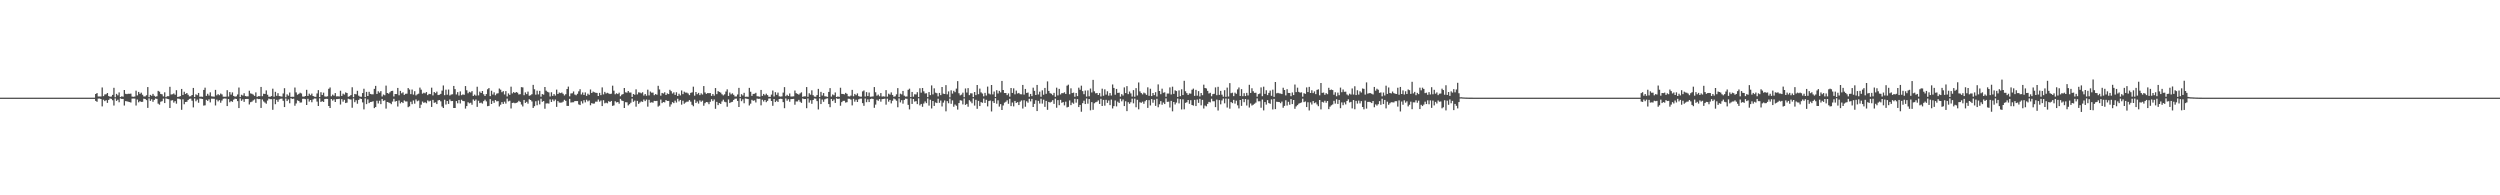 <?xml version="1.0" encoding="UTF-8"?>
<svg xmlns="http://www.w3.org/2000/svg" width="1920" height="150">
  <path d="M0 75.000h1v1.000H0zM1 75.000h1v1.000H1zM2 75.000h1v1.000H2zM3 75.000h1v1.000H3zM4 75.000h1v1.000H4zM5 75.000h1v1.000H5zM6 75.000h1v1.000H6zM7 75.000h1v1.000H7zM8 75.000h1v1.000H8zM9 75.000h1v1.000H9zM10 75.000h1v1.000H10zM11 75.000h1v1.000H11zM12 75.000h1v1.000H12zM13 75.000h1v1.000H13zM14 75.000h1v1.000H14zM15 75.000h1v1.000H15zM16 75.000h1v1.000H16zM17 75.000h1v1.000H17zM18 75.000h1v1.000H18zM19 75.000h1v1.000H19zM20 75.000h1v1.000H20zM21 75.000h1v1.000H21zM22 75.000h1v1.000H22zM23 75.000h1v1.000H23zM24 75.000h1v1.000H24zM25 75.000h1v1.000H25zM26 75.000h1v1.000H26zM27 75.000h1v1.000H27zM28 75.000h1v1.000H28zM29 75.000h1v1.000H29zM30 75.000h1v1.000H30zM31 75.000h1v1.000H31zM32 75.000h1v1.000H32zM33 75.000h1v1.000H33zM34 75.000h1v1.000H34zM35 75.000h1v1.000H35zM36 75.000h1v1.000H36zM37 75.000h1v1.000H37zM38 75.000h1v1.000H38zM39 75.000h1v1.000H39zM40 75.000h1v1.000H40zM41 75.000h1v1.000H41zM42 75.000h1v1.000H42zM43 75.000h1v1.000H43zM44 75.000h1v1.000H44zM45 75.000h1v1.000H45zM46 75.000h1v1.000H46zM47 75.000h1v1.000H47zM48 75.000h1v1.000H48zM49 75.000h1v1.000H49zM50 75.000h1v1.000H50zM51 75.000h1v1.000H51zM52 75.000h1v1.000H52zM53 75.000h1v1.000H53zM54 75.000h1v1.000H54zM55 75.000h1v1.000H55zM56 75.000h1v1.000H56zM57 75.000h1v1.000H57zM58 75.000h1v1.000H58zM59 75.000h1v1.000H59zM60 75.000h1v1.000H60zM61 75.000h1v1.000H61zM62 75.000h1v1.000H62zM63 75.000h1v1.000H63zM64 75.000h1v1.000H64zM65 75.000h1v1.000H65zM66 75.000h1v1.000H66zM67 75.000h1v1.000H67zM68 75.000h1v1.000H68zM69 75.000h1v1.000H69zM70 75.000h1v1.000H70zM71 75.000h1v1.000H71zM72 75.000h1v1.000H72zM73 72.176h1v5.288H73zM74 71.476h1v6.720H74zM75 74.086h1v1.642H75zM76 74.074h1v1.620H76zM77 74.085h1v1.922H77zM78 67.196h1v14.540H78zM79 73.833h1v2.762H79zM80 72.533h1v5.137H80zM81 72.382h1v4.561H81zM82 71.436h1v7.585H82zM83 73.782h1v2.978H83zM84 74.286h1v1.321H84zM85 74.139h1v1.798H85zM86 72.875h1v4.118H86zM87 67.412h1v13.641H87zM88 74.634h1v1.000H88zM89 72.083h1v5.428H89zM90 73.228h1v3.384H90zM91 70.984h1v7.582H91zM92 74.570h1v1.000H92zM93 73.999h1v1.965H93zM94 74.233h1v1.753H94zM95 69.138h1v11.911H95zM96 72.058h1v5.593H96zM97 72.272h1v5.552H97zM98 72.012h1v6.107H98zM99 72.051h1v6.346H99zM100 71.875h1v6.863H100zM101 74.190h1v1.518H101zM102 74.324h1v1.332H102zM103 74.148h1v1.557H103zM104 69.648h1v11.422H104zM105 73.277h1v3.152H105zM106 70.604h1v7.989H106zM107 72.035h1v5.703H107zM108 71.175h1v7.116H108zM109 72.752h1v5.454H109zM110 74.100h1v1.678H110zM111 74.050h1v1.964H111zM112 73.139h1v3.765H112zM113 66.847h1v16.017H113zM114 74.577h1v1.000H114zM115 72.864h1v4.587H115zM116 73.561h1v2.665H116zM117 72.111h1v6.081H117zM118 73.509h1v3.169H118zM119 74.307h1v1.390H119zM120 73.921h1v2.030H120zM121 69.807h1v9.788H121zM122 70.422h1v9.963H122zM123 72.129h1v5.981H123zM124 72.455h1v5.283H124zM125 74.048h1v1.677H125zM126 70.925h1v8.233H126zM127 74.594h1v1.000H127zM128 73.893h1v2.022H128zM129 73.904h1v2.258H129zM130 66.678h1v16.255H130zM131 72.531h1v4.657H131zM132 72.414h1v4.547H132zM133 71.774h1v7.038H133zM134 72.752h1v4.901H134zM135 69.298h1v10.294H135zM136 74.451h1v1.254H136zM137 74.243h1v1.573H137zM138 73.832h1v2.471H138zM139 68.284h1v16.030H139zM140 72.899h1v3.392H140zM141 70.470h1v9.596H141zM142 72.125h1v6.229H142zM143 71.430h1v6.761H143zM144 72.753h1v4.101H144zM145 74.019h1v1.907H145zM146 73.907h1v1.812H146zM147 72.954h1v4.390H147zM148 67.526h1v14.965H148zM149 74.477h1v1.135H149zM150 72.436h1v5.346H150zM151 73.122h1v3.395H151zM152 71.372h1v7.533H152zM153 74.292h1v1.395H153zM154 74.206h1v1.599H154zM155 74.325h1v1.687H155zM156 69.072h1v12.026H156zM157 67.318h1v13.596H157zM158 73.641h1v2.992H158zM159 72.059h1v5.415H159zM160 73.361h1v2.919H160zM161 70.907h1v7.758H161zM162 73.991h1v1.801H162zM163 74.154h1v1.690H163zM164 74.248h1v1.613H164zM165 69.019h1v11.995H165zM166 73.223h1v3.299H166zM167 72.278h1v5.608H167zM168 73.090h1v3.813H168zM169 71.824h1v7.062H169zM170 72.504h1v4.703H170zM171 74.228h1v1.594H171zM172 74.296h1v1.303H172zM173 74.266h1v1.465H173zM174 69.273h1v12.186H174zM175 74.113h1v1.966H175zM176 70.711h1v7.805H176zM177 72.663h1v4.956H177zM178 70.956h1v7.294H178zM179 73.679h1v2.865H179zM180 74.265h1v1.512H180zM181 73.997h1v2.009H181zM182 72.532h1v5.136H182zM183 67.245h1v15.766H183zM184 74.557h1v1.000H184zM185 72.748h1v4.673H185zM186 73.351h1v2.918H186zM187 71.642h1v6.615H187zM188 73.803h1v2.225H188zM189 74.039h1v1.943H189zM190 73.959h1v2.005H190zM191 69.690h1v10.563H191zM192 71.735h1v6.775H192zM193 72.020h1v6.048H193zM194 72.635h1v4.491H194zM195 73.650h1v2.709H195zM196 70.957h1v7.984H196zM197 74.386h1v1.393H197zM198 73.813h1v2.332H198zM199 73.869h1v2.207H199zM200 66.770h1v16.104H200zM201 73.862h1v2.524H201zM202 71.976h1v5.934H202zM203 72.157h1v6.621H203zM204 69.411h1v10.274H204zM205 72.752h1v4.434H205zM206 74.267h1v1.468H206zM207 74.278h1v1.884H207zM208 73.762h1v2.399H208zM209 68.101h1v16.218H209zM210 74.282h1v1.655H210zM211 70.491h1v9.558H211zM212 73.561h1v3.093H212zM213 71.582h1v6.616H213zM214 73.777h1v2.557H214zM215 73.987h1v1.906H215zM216 74.205h1v1.536H216zM217 71.758h1v5.659H217zM218 67.743h1v14.479H218zM219 74.650h1v1.000H219zM220 72.441h1v5.188H220zM221 73.453h1v2.959H221zM222 71.052h1v8.248H222zM223 74.370h1v1.085H223zM224 74.300h1v1.697H224zM225 74.344h1v1.421H225zM226 67.233h1v13.964H226zM227 70.946h1v8.533H227zM228 72.737h1v4.309H228zM229 72.092h1v5.463H229zM230 71.219h1v7.582H230zM231 71.803h1v6.875H231zM232 74.153h1v1.702H232zM233 74.255h1v1.596H233zM234 73.736h1v2.439H234zM235 68.962h1v11.684H235zM236 73.668h1v2.206H236zM237 71.942h1v6.069H237zM238 73.106h1v3.692H238zM239 71.871h1v6.652H239zM240 73.723h1v2.628H240zM241 74.266h1v1.380H241zM242 74.399h1v1.276H242zM243 71.773h1v6.253H243zM244 69.242h1v12.152H244zM245 74.528h1v1.000H245zM246 70.792h1v7.504H246zM247 72.920h1v4.810H247zM248 71.151h1v7.184H248zM249 74.051h1v2.014H249zM250 74.228h1v1.665H250zM251 73.928h1v2.058H251zM252 68.196h1v13.225H252zM253 67.165h1v15.798H253zM254 73.940h1v2.073H254zM255 72.650h1v4.588H255zM256 73.490h1v2.847H256zM257 71.462h1v6.870H257zM258 74.057h1v2.072H258zM259 73.943h1v2.124H259zM260 74.061h1v1.804H260zM261 69.685h1v10.605H261zM262 73.677h1v2.462H262zM263 71.945h1v6.138H263zM264 72.631h1v4.022H264zM265 70.939h1v8.201H265zM266 71.420h1v7.388H266zM267 74.285h1v1.537H267zM268 73.889h1v2.363H268zM269 72.995h1v3.454H269zM270 67.029h1v15.713H270zM271 74.585h1v1.000H271zM272 72.160h1v6.330H272zM273 72.456h1v4.539H273zM274 69.715h1v9.949H274zM275 73.451h1v3.316H275zM276 74.229h1v1.398H276zM277 74.279h1v1.771H277zM278 71.474h1v7.169H278zM279 68.127h1v15.889H279zM280 74.547h1v1.022H280zM281 70.557h1v9.437H281zM282 73.749h1v2.576H282zM283 70.514h1v8.685H283zM284 72.149h1v6.197H284zM285 72.446h1v5.779H285zM286 72.452h1v5.312H286zM287 68.245h1v14.807H287zM288 65.966h1v16.243H288zM289 72.130h1v5.211H289zM290 70.084h1v9.372H290zM291 71.189h1v6.172H291zM292 70.005h1v9.976H292zM293 74.090h1v1.896H293zM294 72.622h1v4.828H294zM295 73.141h1v3.859H295zM296 65.753h1v17.667H296zM297 71.430h1v6.906H297zM298 71.929h1v6.766H298zM299 70.839h1v8.312H299zM300 69.880h1v10.130H300zM301 69.720h1v8.307H301zM302 74.093h1v1.802H302zM303 72.200h1v5.822H303zM304 72.228h1v5.318H304zM305 67.522h1v14.309H305zM306 73.182h1v3.987H306zM307 69.788h1v9.608H307zM308 71.689h1v6.659H308zM309 70.911h1v8.227H309zM310 72.874h1v4.268H310zM311 72.026h1v5.892H311zM312 71.926h1v6.017H312zM313 67.622h1v14.713H313zM314 68.754h1v12.902H314zM315 72.281h1v5.837H315zM316 68.736h1v11.314H316zM317 72.666h1v4.485H317zM318 70.045h1v9.579H318zM319 73.284h1v3.092H319zM320 72.466h1v5.323H320zM321 71.931h1v5.301H321zM322 67.273h1v15.707H322zM323 68.860h1v11.525H323zM324 71.929h1v6.064H324zM325 71.207h1v7.758H325zM326 71.666h1v6.893H326zM327 70.724h1v8.572H327zM328 73.061h1v4.023H328zM329 72.111h1v5.813H329zM330 72.310h1v5.047H330zM331 67.347h1v14.792H331zM332 73.276h1v3.399H332zM333 70.635h1v8.327H333zM334 71.539h1v7.049H334zM335 70.333h1v9.574H335zM336 73.022h1v4.103H336zM337 72.772h1v4.051H337zM338 72.091h1v5.739H338zM339 69.575h1v12.244H339zM340 65.632h1v17.311H340zM341 73.110h1v3.479H341zM342 68.856h1v11.406H342zM343 72.704h1v4.845H343zM344 68.745h1v11.072H344zM345 73.328h1v3.127H345zM346 72.610h1v5.056H346zM347 72.421h1v5.170H347zM348 65.983h1v16.956H348zM349 68.444h1v14.505H349zM350 72.527h1v5.106H350zM351 70.743h1v8.594H351zM352 73.351h1v3.468H352zM353 70.206h1v9.238H353zM354 73.129h1v3.450H354zM355 72.485h1v5.060H355zM356 72.830h1v4.905H356zM357 66.110h1v17.278H357zM358 69.324h1v12.112H358zM359 71.603h1v6.956H359zM360 70.498h1v8.855H360zM361 71.000h1v7.916H361zM362 70.001h1v10.428H362zM363 73.682h1v2.712H363zM364 72.664h1v4.805H364zM365 73.493h1v2.961H365zM366 66.603h1v15.459H366zM367 73.254h1v4.111H367zM368 70.374h1v8.830H368zM369 71.409h1v7.413H369zM370 69.873h1v9.706H370zM371 72.421h1v5.225H371zM372 73.711h1v2.819H372zM373 72.241h1v5.640H373zM374 68.554h1v12.988H374zM375 67.656h1v13.674H375zM376 73.819h1v2.326H376zM377 69.661h1v10.230H377zM378 72.605h1v4.810H378zM379 70.892h1v8.076H379zM380 73.183h1v3.655H380zM381 71.897h1v6.002H381zM382 71.634h1v6.045H382zM383 67.976h1v13.780H383zM384 68.883h1v11.568H384zM385 70.807h1v7.609H385zM386 69.991h1v9.851H386zM387 72.535h1v5.554H387zM388 70.003h1v9.568H388zM389 74.096h1v1.641H389zM390 71.725h1v6.173H390zM391 72.842h1v4.529H391zM392 66.556h1v16.739H392zM393 71.713h1v7.339H393zM394 70.694h1v8.169H394zM395 71.411h1v7.894H395zM396 70.654h1v8.357H396zM397 71.155h1v7.425H397zM398 72.561h1v4.831H398zM399 72.336h1v5.875H399zM400 66.937h1v13.357H400zM401 67.127h1v14.625H401zM402 73.132h1v3.630H402zM403 70.950h1v8.128H403zM404 72.293h1v5.872H404zM405 70.333h1v9.306H405zM406 73.501h1v2.761H406zM407 73.165h1v3.658H407zM408 72.370h1v5.531H408zM409 65.200h1v17.672H409zM410 68.560h1v13.009H410zM411 72.720h1v5.032H411zM412 69.620h1v11.242H412zM413 72.506h1v4.715H413zM414 69.798h1v10.396H414zM415 74.217h1v1.622H415zM416 72.264h1v5.907H416zM417 72.695h1v4.920H417zM418 66.831h1v16.658H418zM419 69.615h1v9.822H419zM420 70.499h1v8.839H420zM421 70.937h1v8.625H421zM422 74.068h1v2.290H422zM423 70.849h1v7.510H423zM424 73.608h1v2.799H424zM425 72.267h1v5.454H425zM426 73.405h1v3.048H426zM427 68.835h1v13.234H427zM428 72.205h1v5.390H428zM429 71.053h1v7.674H429zM430 71.514h1v7.344H430zM431 71.044h1v7.724H431zM432 72.030h1v6.051H432zM433 73.303h1v3.320H433zM434 72.352h1v5.126H434zM435 68.365h1v12.947H435zM436 66.488h1v14.891H436zM437 73.963h1v1.944H437zM438 71.786h1v6.984H438zM439 71.619h1v6.963H439zM440 70.223h1v8.338H440zM441 72.601h1v5.039H441zM442 73.142h1v4.476H442zM443 72.019h1v5.582H443zM444 70.161h1v10.034H444zM445 68.524h1v12.144H445zM446 72.555h1v5.208H446zM447 70.995h1v8.469H447zM448 72.933h1v4.015H448zM449 70.987h1v7.655H449zM450 73.629h1v2.952H450zM451 71.925h1v5.943H451zM452 72.783h1v4.367H452zM453 68.731h1v12.139H453zM454 71.436h1v7.761H454zM455 70.363h1v9.244H455zM456 70.855h1v8.637H456zM457 71.209h1v6.873H457zM458 71.386h1v6.711H458zM459 73.719h1v2.738H459zM460 71.331h1v6.741H460zM461 73.045h1v4.154H461zM462 67.140h1v14.331H462zM463 72.485h1v4.493H463zM464 70.542h1v8.811H464zM465 71.795h1v7.046H465zM466 71.290h1v8.059H466zM467 71.782h1v5.936H467zM468 72.264h1v6.073H468zM469 71.942h1v5.559H469zM470 65.775h1v15.531H470zM471 69.641h1v11.320H471zM472 72.399h1v5.380H472zM473 71.643h1v7.026H473zM474 72.221h1v6.093H474zM475 71.181h1v8.422H475zM476 73.942h1v1.975H476zM477 72.718h1v4.499H477zM478 72.232h1v5.313H478zM479 67.590h1v15.376H479zM480 70.895h1v7.608H480zM481 71.150h1v7.455H481zM482 69.905h1v11.066H482zM483 71.046h1v9.002H483zM484 71.092h1v7.813H484zM485 74.425h1v1.300H485zM486 72.176h1v6.007H486zM487 72.789h1v4.470H487zM488 68.605h1v13.317H488zM489 72.512h1v4.971H489zM490 70.897h1v8.848H490zM491 71.103h1v7.576H491zM492 71.681h1v6.184H492zM493 70.852h1v7.408H493zM494 73.389h1v3.044H494zM495 72.168h1v5.487H495zM496 73.520h1v2.920H496zM497 68.841h1v13.103H497zM498 73.276h1v3.374H498zM499 70.305h1v8.555H499zM500 71.183h1v7.332H500zM501 71.117h1v7.720H501zM502 73.137h1v4.330H502zM503 72.252h1v5.365H503zM504 72.731h1v4.726H504zM505 65.908h1v15.981H505zM506 68.689h1v12.399H506zM507 73.492h1v3.002H507zM508 71.363h1v7.819H508zM509 71.823h1v6.500H509zM510 70.869h1v7.771H510zM511 72.946h1v3.926H511zM512 71.736h1v5.854H512zM513 72.244h1v5.258H513zM514 68.967h1v12.942H514zM515 70.058h1v10.144H515zM516 71.840h1v6.612H516zM517 70.895h1v8.295H517zM518 72.871h1v4.426H518zM519 70.855h1v7.903H519zM520 73.715h1v2.129H520zM521 71.985h1v5.879H521zM522 73.268h1v3.503H522zM523 69.467h1v10.897H523zM524 72.308h1v5.045H524zM525 70.416h1v9.228H525zM526 71.115h1v7.634H526zM527 71.120h1v6.999H527zM528 71.776h1v6.242H528zM529 73.070h1v3.778H529zM530 71.305h1v6.774H530zM531 70.893h1v9.617H531zM532 66.581h1v15.036H532zM533 73.494h1v3.053H533zM534 70.678h1v8.451H534zM535 72.363h1v5.547H535zM536 71.325h1v8.247H536zM537 73.051h1v4.066H537zM538 71.667h1v6.525H538zM539 72.575h1v4.737H539zM540 66.107h1v15.105H540zM541 71.029h1v8.204H541zM542 72.089h1v6.226H542zM543 71.460h1v7.068H543zM544 71.595h1v8.411H544zM545 71.461h1v6.746H545zM546 73.644h1v2.553H546zM547 72.167h1v5.508H547zM548 73.458h1v2.953H548zM549 67.649h1v15.914H549zM550 72.309h1v5.939H550zM551 69.990h1v10.746H551zM552 70.605h1v8.550H552zM553 71.094h1v8.716H553zM554 72.398h1v5.525H554zM555 73.258h1v3.309H555zM556 72.424h1v5.694H556zM557 70.283h1v8.247H557zM558 68.627h1v13.332H558zM559 73.678h1v2.706H559zM560 71.068h1v8.084H560zM561 72.443h1v6.067H561zM562 71.690h1v6.506H562zM563 72.814h1v3.917H563zM564 74.071h1v1.753H564zM565 74.091h1v1.632H565zM566 72.530h1v5.002H566zM567 67.486h1v14.685H567zM568 74.447h1v1.004H568zM569 72.351h1v5.358H569zM570 73.316h1v2.995H570zM571 71.277h1v8.019H571zM572 74.325h1v1.283H572zM573 74.242h1v1.587H573zM574 74.365h1v1.721H574zM575 67.461h1v13.555H575zM576 70.433h1v9.158H576zM577 73.623h1v3.020H577zM578 72.128h1v5.275H578zM579 71.997h1v5.069H579zM580 71.271h1v7.439H580zM581 73.939h1v1.783H581zM582 74.048h1v1.883H582zM583 74.278h1v1.527H583zM584 69.075h1v11.812H584zM585 73.637h1v2.958H585zM586 72.147h1v5.848H586zM587 73.141h1v3.651H587zM588 71.913h1v6.562H588zM589 73.074h1v4.368H589zM590 74.355h1v1.343H590zM591 74.376h1v1.203H591zM592 72.671h1v4.906H592zM593 69.526h1v11.727H593zM594 74.073h1v1.935H594zM595 70.795h1v7.606H595zM596 72.828h1v4.505H596zM597 71.128h1v7.161H597zM598 73.997h1v2.031H598zM599 74.165h1v1.669H599zM600 74.011h1v1.974H600zM601 71.121h1v7.319H601zM602 66.912h1v16.162H602zM603 73.866h1v1.778H603zM604 72.790h1v4.562H604zM605 73.747h1v2.487H605zM606 71.801h1v6.331H606zM607 74.114h1v1.996H607zM608 74.102h1v1.918H608zM609 73.965h1v1.984H609zM610 69.538h1v10.919H610zM611 71.569h1v6.338H611zM612 72.089h1v5.835H612zM613 72.653h1v4.046H613zM614 71.698h1v6.449H614zM615 70.887h1v8.091H615zM616 74.328h1v1.299H616zM617 73.985h1v2.112H617zM618 73.998h1v2.012H618zM619 66.877h1v16.206H619zM620 74.352h1v1.277H620zM621 71.645h1v7.149H621zM622 72.708h1v4.274H622zM623 69.362h1v10.348H623zM624 73.113h1v3.698H624zM625 74.168h1v1.446H625zM626 74.299h1v1.479H626zM627 73.017h1v4.641H627zM628 68.267h1v15.783H628zM629 74.548h1v1.000H629zM630 70.558h1v9.368H630zM631 73.375h1v3.087H631zM632 71.452h1v6.707H632zM633 73.953h1v2.353H633zM634 74.064h1v1.713H634zM635 74.385h1v1.148H635zM636 70.612h1v9.304H636zM637 67.692h1v14.635H637zM638 74.190h1v1.812H638zM639 72.545h1v5.083H639zM640 73.163h1v3.290H640zM641 71.028h1v8.042H641zM642 74.471h1v1.039H642zM643 74.100h1v1.907H643zM644 74.396h1v1.346H644zM645 67.393h1v13.823H645zM646 72.086h1v6.358H646zM647 72.174h1v5.276H647zM648 72.514h1v4.889H648zM649 71.333h1v7.440H649zM650 72.071h1v6.431H650zM651 73.911h1v1.924H651zM652 74.099h1v1.762H652zM653 73.430h1v3.079H653zM654 69.039h1v11.927H654zM655 73.932h1v1.946H655zM656 72.151h1v5.923H656zM657 73.137h1v3.470H657zM658 71.753h1v6.569H658zM659 73.808h1v2.490H659zM660 74.259h1v1.520H660zM661 74.231h1v1.496H661zM662 70.172h1v9.029H662zM663 69.454h1v11.794H663zM664 74.118h1v1.553H664zM665 70.771h1v7.711H665zM666 73.778h1v2.555H666zM667 71.077h1v7.303H667zM668 74.313h1v1.754H668zM669 74.212h1v1.500H669zM670 74.054h1v1.914H670zM671 66.860h1v15.907H671zM672 70.843h1v9.474H672zM673 73.478h1v3.131H673zM674 72.668h1v4.745H674zM675 73.935h1v2.170H675zM676 71.453h1v6.623H676zM677 74.116h1v2.018H677zM678 73.988h1v2.007H678zM679 74.194h1v1.594H679zM680 69.219h1v11.143H680zM681 74.226h1v1.549H681zM682 71.961h1v6.128H682zM683 72.631h1v4.135H683zM684 70.948h1v8.444H684zM685 72.886h1v4.460H685zM686 74.289h1v1.335H686zM687 73.962h1v2.302H687zM688 72.466h1v4.889H688zM689 67.696h1v14.671H689zM690 74.552h1v1.000H690zM691 71.935h1v6.696H691zM692 72.486h1v4.487H692zM693 69.823h1v9.805H693zM694 73.463h1v3.270H694zM695 74.202h1v1.517H695zM696 74.097h1v1.783H696zM697 68.954h1v11.573H697zM698 68.115h1v15.884H698zM699 74.562h1v1.017H699zM700 70.599h1v9.241H700zM701 74.228h1v1.804H701zM702 72.399h1v5.636H702zM703 72.546h1v5.116H703zM704 70.797h1v9.159H704zM705 74.541h1v1.000H705zM706 67.792h1v13.168H706zM707 71.194h1v8.642H707zM708 67.608h1v14.434H708zM709 70.161h1v9.336H709zM710 71.768h1v6.182H710zM711 71.644h1v7.581H711zM712 74.620h1v1.000H712zM713 70.719h1v10.390H713zM714 73.066h1v3.543H714zM715 65.569h1v17.752H715zM716 72.520h1v5.063H716zM717 67.817h1v13.517H717zM718 71.161h1v7.543H718zM719 71.585h1v7.562H719zM720 74.009h1v1.805H720zM721 71.396h1v7.578H721zM722 73.056h1v4.152H722zM723 66.828h1v14.950H723zM724 71.917h1v6.877H724zM725 72.199h1v4.937H725zM726 65.379h1v20.109H726zM727 72.444h1v5.223H727zM728 70.170h1v9.143H728zM729 74.740h1v1.000H729zM730 69.393h1v10.328H730zM731 71.866h1v5.266H731zM732 69.728h1v12.259H732zM733 70.824h1v9.462H733zM734 68.060h1v13.162H734zM735 62.307h1v21.877H735zM736 71.604h1v7.560H736zM737 73.214h1v3.776H737zM738 72.648h1v4.611H738zM739 71.158h1v9.003H739zM740 74.636h1v1.000H740zM741 67.957h1v12.649H741zM742 71.090h1v8.659H742zM743 67.700h1v14.268H743zM744 73.044h1v3.914H744zM745 71.611h1v6.389H745zM746 71.747h1v7.572H746zM747 74.560h1v1.000H747zM748 70.644h1v10.445H748zM749 73.044h1v3.618H749zM750 65.263h1v18.297H750zM751 72.347h1v5.115H751zM752 68.030h1v13.427H752zM753 70.981h1v7.480H753zM754 71.816h1v7.116H754zM755 73.966h1v1.782H755zM756 71.339h1v7.711H756zM757 73.360h1v3.274H757zM758 66.520h1v15.185H758zM759 71.841h1v5.778H759zM760 72.522h1v4.686H760zM761 65.273h1v20.336H761zM762 72.473h1v5.253H762zM763 70.276h1v8.834H763zM764 74.428h1v1.000H764zM765 69.267h1v10.379H765zM766 71.803h1v5.269H766zM767 69.762h1v12.096H767zM768 70.975h1v9.009H768zM769 62.170h1v22.287H769zM770 69.115h1v11.861H770zM771 71.437h1v7.407H771zM772 71.408h1v6.725H772zM773 73.079h1v3.938H773zM774 71.720h1v8.006H774zM775 74.226h1v1.634H775zM776 67.567h1v13.927H776zM777 71.350h1v7.376H777zM778 67.849h1v13.845H778zM779 72.456h1v5.086H779zM780 69.580h1v9.475H780zM781 71.853h1v6.561H781zM782 71.396h1v9.318H782zM783 72.320h1v5.741H783zM784 72.468h1v4.701H784zM785 65.249h1v18.115H785zM786 72.660h1v4.335H786zM787 68.313h1v13.667H787zM788 71.379h1v6.369H788zM789 71.077h1v7.773H789zM790 74.274h1v1.584H790zM791 72.160h1v5.702H791zM792 73.838h1v2.094H792zM793 67.310h1v14.874H793zM794 69.764h1v10.008H794zM795 72.985h1v3.995H795zM796 65.218h1v20.106H796zM797 72.536h1v4.941H797zM798 70.426h1v9.087H798zM799 74.299h1v1.552H799zM800 69.381h1v10.192H800zM801 72.742h1v3.823H801zM802 67.556h1v14.523H802zM803 72.029h1v5.500H803zM804 62.496h1v21.807H804zM805 69.825h1v8.472H805zM806 71.572h1v7.174H806zM807 72.001h1v6.162H807zM808 73.095h1v3.861H808zM809 71.318h1v8.465H809zM810 74.338h1v1.408H810zM811 67.322h1v15.413H811zM812 73.246h1v3.649H812zM813 68.235h1v12.575H813zM814 72.557h1v4.124H814zM815 71.534h1v7.440H815zM816 71.583h1v6.823H816zM817 70.857h1v10.072H817zM818 72.147h1v5.930H818zM819 65.775h1v16.701H819zM820 65.019h1v17.035H820zM821 72.401h1v4.711H821zM822 67.838h1v12.887H822zM823 71.461h1v7.337H823zM824 71.097h1v8.571H824zM825 74.298h1v1.564H825zM826 71.426h1v7.399H826zM827 73.852h1v2.292H827zM828 67.335h1v14.875H828zM829 68.901h1v11.711H829zM830 65.781h1v20.009H830zM831 70.005h1v9.267H831zM832 72.353h1v4.940H832zM833 69.543h1v10.403H833zM834 74.210h1v1.431H834zM835 69.441h1v10.174H835zM836 73.934h1v2.161H836zM837 68.012h1v16.702H837zM838 71.000h1v7.443H838zM839 61.337h1v22.996H839zM840 70.162h1v9.129H840zM841 71.694h1v6.859H841zM842 71.409h1v6.724H842zM843 72.968h1v4.161H843zM844 71.527h1v8.276H844zM845 74.074h1v1.798H845zM846 68.119h1v13.314H846zM847 73.545h1v3.168H847zM848 68.616h1v12.530H848zM849 72.662h1v3.974H849zM850 70.089h1v8.907H850zM851 73.450h1v3.722H851zM852 71.459h1v9.270H852zM853 73.381h1v3.129H853zM854 64.875h1v18.450H854zM855 67.514h1v14.005H855zM856 72.740h1v4.402H856zM857 68.294h1v13.416H857zM858 71.376h1v6.730H858zM859 71.187h1v7.881H859zM860 74.219h1v1.591H860zM861 72.314h1v5.527H861zM862 73.353h1v3.021H862zM863 67.114h1v14.335H863zM864 71.457h1v6.321H864zM865 66.134h1v19.219H865zM866 72.287h1v6.195H866zM867 70.295h1v9.429H867zM868 71.744h1v6.811H868zM869 74.173h1v1.618H869zM870 69.201h1v10.156H870zM871 74.292h1v1.427H871zM872 67.663h1v14.713H872zM873 73.292h1v3.347H873zM874 63.338h1v20.616H874zM875 70.182h1v8.336H875zM876 71.475h1v7.486H876zM877 72.500h1v5.591H877zM878 71.130h1v8.585H878zM879 71.744h1v6.035H879zM880 72.835h1v3.972H880zM881 67.060h1v15.763H881zM882 73.594h1v3.375H882zM883 68.168h1v12.818H883zM884 73.768h1v2.305H884zM885 71.408h1v7.496H885zM886 73.040h1v3.550H886zM887 70.804h1v10.487H887zM888 74.138h1v1.723H888zM889 64.823h1v17.547H889zM890 69.874h1v10.208H890zM891 72.339h1v5.352H891zM892 68.073h1v12.365H892zM893 71.240h1v7.528H893zM894 70.893h1v9.032H894zM895 74.304h1v1.241H895zM896 71.851h1v6.383H896zM897 71.823h1v6.250H897zM898 67.115h1v15.463H898zM899 72.531h1v4.951H899zM900 66.574h1v18.951H900zM901 72.069h1v6.282H901zM902 69.353h1v10.853H902zM903 69.927h1v8.869H903zM904 74.467h1v1.229H904zM905 69.421h1v10.010H905zM906 73.891h1v2.245H906zM907 68.570h1v15.480H907zM908 73.036h1v3.277H908zM909 62.038h1v21.918H909zM910 70.070h1v8.929H910zM911 71.535h1v6.998H911zM912 72.917h1v3.889H912zM913 71.710h1v7.999H913zM914 71.935h1v5.006H914zM915 68.911h1v11.754H915zM916 68.047h1v13.034H916zM917 73.649h1v3.043H917zM918 69.040h1v12.444H918zM919 73.496h1v2.931H919zM920 69.976h1v9.012H920zM921 74.110h1v1.748H921zM922 71.415h1v9.475H922zM923 73.119h1v3.575H923zM924 65.036h1v18.294H924zM925 67.595h1v13.468H925zM926 67.956h1v13.722H926zM927 69.783h1v9.982H927zM928 71.787h1v6.438H928zM929 71.267h1v7.388H929zM930 73.944h1v1.879H930zM931 72.307h1v5.446H931zM932 72.028h1v5.727H932zM933 67.112h1v15.156H933zM934 73.101h1v3.401H934zM935 66.650h1v18.260H935zM936 72.876h1v4.048H936zM937 69.783h1v10.333H937zM938 72.726h1v4.420H938zM939 74.259h1v1.414H939zM940 69.289h1v10.070H940zM941 74.334h1v1.323H941zM942 67.271h1v15.293H942zM943 74.159h1v1.672H943zM944 63.844h1v19.589H944zM945 71.581h1v6.814H945zM946 71.185h1v8.032H946zM947 73.841h1v2.842H947zM948 71.175h1v8.375H948zM949 72.041h1v5.265H949zM950 68.656h1v12.247H950zM951 67.172h1v16.091H951zM952 73.661h1v3.130H952zM953 68.445h1v12.876H953zM954 73.905h1v2.090H954zM955 71.572h1v6.919H955zM956 73.802h1v2.261H956zM957 71.331h1v9.725H957zM958 73.327h1v3.191H958zM959 65.115h1v17.471H959zM960 71.380h1v8.106H960zM961 67.792h1v13.273H961zM962 70.072h1v10.361H962zM963 71.339h1v8.344H963zM964 71.234h1v7.575H964zM965 74.246h1v1.330H965zM966 72.272h1v5.571H966zM967 71.859h1v5.931H967zM968 67.138h1v15.627H968zM969 73.891h1v2.565H969zM970 66.558h1v18.217H970zM971 72.108h1v6.258H971zM972 69.330h1v11.003H972zM973 73.082h1v3.840H973zM974 71.315h1v7.859H974zM975 69.586h1v10.124H975zM976 73.552h1v2.797H976zM977 68.864h1v15.219H977zM978 74.370h1v1.537H978zM979 62.954h1v20.851H979zM980 71.695h1v6.417H980zM981 71.347h1v6.927H981zM982 71.724h1v6.651H982zM983 71.841h1v7.422H983zM984 72.242h1v5.775H984zM985 67.361h1v15.383H985zM986 69.143h1v12.163H986zM987 73.242h1v3.751H987zM988 68.498h1v12.526H988zM989 71.397h1v6.780H989zM990 71.402h1v9.031H990zM991 73.889h1v2.201H991zM992 71.019h1v8.928H992zM993 73.035h1v3.763H993zM994 64.908h1v18.632H994zM995 70.766h1v10.961H995zM996 67.334h1v13.388H996zM997 70.559h1v9.056H997zM998 71.156h1v8.008H998zM999 70.911h1v7.790H999zM1000 74.217h1v1.536H1000zM1001 71.587h1v6.862H1001zM1002 72.065h1v5.880H1002zM1003 67.128h1v15.089H1003zM1004 70.702h1v7.826H1004zM1005 66.719h1v18.142H1005zM1006 71.427h1v7.190H1006zM1007 69.315h1v10.950H1007zM1008 71.538h1v6.061H1008zM1009 70.185h1v9.066H1009zM1010 72.269h1v6.375H1010zM1011 69.020h1v11.206H1011zM1012 68.607h1v12.933H1012zM1013 73.205h1v3.578H1013zM1014 63.758h1v20.254H1014zM1015 71.314h1v6.921H1015zM1016 71.074h1v7.680H1016zM1017 72.826h1v4.546H1017zM1018 71.515h1v7.403H1018zM1019 72.348h1v5.245H1019zM1020 67.454h1v16.369H1020zM1021 69.169h1v12.757H1021zM1022 68.787h1v12.119H1022zM1023 69.164h1v11.059H1023zM1024 72.765h1v4.651H1024zM1025 70.851h1v8.699H1025zM1026 73.955h1v2.296H1026zM1027 71.101h1v8.735H1027zM1028 73.109h1v3.653H1028zM1029 67.296h1v15.821H1029zM1030 70.820h1v7.837H1030zM1031 68.723h1v12.075H1031zM1032 70.480h1v8.182H1032zM1033 70.378h1v9.819H1033zM1034 72.545h1v5.034H1034zM1035 73.333h1v2.961H1035zM1036 71.930h1v6.746H1036zM1037 72.608h1v5.624H1037zM1038 67.958h1v15.287H1038zM1039 72.609h1v4.217H1039zM1040 66.272h1v17.668H1040zM1041 73.010h1v4.447H1041zM1042 69.325h1v10.245H1042zM1043 72.661h1v4.615H1043zM1044 70.097h1v9.325H1044zM1045 71.039h1v6.642H1045zM1046 67.962h1v14.226H1046zM1047 68.263h1v15.709H1047zM1048 72.652h1v4.610H1048zM1049 63.292h1v20.113H1049zM1050 71.946h1v6.351H1050zM1051 71.531h1v6.662H1051zM1052 71.524h1v6.953H1052zM1053 72.007h1v7.125H1053zM1054 72.565h1v5.024H1054zM1055 66.790h1v15.575H1055zM1056 69.658h1v10.519H1056zM1057 68.150h1v12.950H1057zM1058 68.932h1v11.070H1058zM1059 71.326h1v6.341H1059zM1060 70.949h1v9.518H1060zM1061 74.004h1v1.846H1061zM1062 71.044h1v8.898H1062zM1063 73.333h1v3.396H1063zM1064 65.807h1v17.454H1064zM1065 72.119h1v5.966H1065zM1066 67.150h1v13.345H1066zM1067 71.441h1v7.857H1067zM1068 71.761h1v6.707H1068zM1069 70.273h1v8.294H1069zM1070 71.518h1v7.167H1070zM1071 71.979h1v5.721H1071zM1072 72.202h1v5.523H1072zM1073 67.386h1v14.495H1073zM1074 72.742h1v4.383H1074zM1075 66.764h1v18.843H1075zM1076 72.187h1v5.776H1076zM1077 69.431h1v11.003H1077zM1078 72.615h1v4.431H1078zM1079 70.114h1v8.712H1079zM1080 72.180h1v5.641H1080zM1081 68.693h1v13.015H1081zM1082 69.272h1v11.176H1082zM1083 72.110h1v5.962H1083zM1084 62.821h1v21.023H1084zM1085 71.737h1v6.837H1085zM1086 70.534h1v8.095H1086zM1087 73.131h1v3.944H1087zM1088 71.305h1v7.602H1088zM1089 72.269h1v5.065H1089zM1090 67.315h1v16.435H1090zM1091 69.374h1v11.107H1091zM1092 67.340h1v14.118H1092zM1093 68.276h1v12.046H1093zM1094 71.535h1v6.568H1094zM1095 71.161h1v8.759H1095zM1096 72.792h1v4.260H1096zM1097 70.744h1v9.319H1097zM1098 72.565h1v4.525H1098zM1099 66.957h1v15.868H1099zM1100 72.383h1v4.855H1100zM1101 68.988h1v11.962H1101zM1102 71.920h1v6.339H1102zM1103 70.950h1v8.588H1103zM1104 73.077h1v4.070H1104zM1105 71.931h1v6.209H1105zM1106 71.832h1v6.105H1106zM1107 68.108h1v15.115H1107zM1108 69.189h1v13.197H1108zM1109 72.733h1v4.251H1109zM1110 65.499h1v19.296H1110zM1111 72.929h1v4.386H1111zM1112 70.646h1v9.825H1112zM1113 73.626h1v2.764H1113zM1114 70.156h1v9.160H1114zM1115 71.121h1v6.322H1115zM1116 68.454h1v16.149H1116zM1117 70.896h1v8.933H1117zM1118 68.706h1v12.527H1118zM1119 63.598h1v19.649H1119zM1120 71.650h1v6.725H1120zM1121 74.691h1v1.000H1121zM1122 74.665h1v1.000H1122zM1123 74.800h1v1.000H1123zM1124 74.839h1v1.000H1124zM1125 74.886h1v1.000H1125zM1126 74.927h1v1.000H1126zM1127 74.954h1v1.000H1127zM1128 74.969h1v1.000H1128zM1129 74.977h1v1.000H1129zM1130 74.983h1v1.000H1130zM1131 74.990h1v1.000H1131zM1132 74.993h1v1.000H1132zM1133 74.995h1v1.000H1133zM1134 74.997h1v1.000H1134zM1135 74.998h1v1.000H1135zM1136 75.000h1v1.000H1136zM1137 75.000h1v1.000H1137zM1138 75.000h1v1.000H1138zM1139 75.000h1v1.000H1139zM1140 75.000h1v1.000H1140zM1141 75.000h1v1.000H1141zM1142 75.000h1v1.000H1142zM1143 75.000h1v1.000H1143zM1144 75.000h1v1.000H1144zM1145 75.000h1v1.000H1145zM1146 75.000h1v1.000H1146zM1147 75.000h1v1.000H1147zM1148 75.000h1v1.000H1148zM1149 75.000h1v1.000H1149zM1150 75.000h1v1.000H1150zM1151 75.000h1v1.000H1151zM1152 75.000h1v1.000H1152zM1153 75.000h1v1.000H1153zM1154 75.000h1v1.000H1154zM1155 75.000h1v1.000H1155zM1156 75.000h1v1.000H1156zM1157 75.000h1v1.000H1157zM1158 75.000h1v1.000H1158zM1159 75.000h1v1.000H1159zM1160 75.000h1v1.000H1160zM1161 75.000h1v1.000H1161zM1162 75.000h1v1.000H1162zM1163 75.000h1v1.000H1163zM1164 75.000h1v1.000H1164zM1165 75.000h1v1.000H1165zM1166 75.000h1v1.000H1166zM1167 75.000h1v1.000H1167zM1168 75.000h1v1.000H1168zM1169 75.000h1v1.000H1169zM1170 75.000h1v1.000H1170zM1171 75.000h1v1.000H1171zM1172 75.000h1v1.000H1172zM1173 75.000h1v1.000H1173zM1174 75.000h1v1.000H1174zM1175 75.000h1v1.000H1175zM1176 75.000h1v1.000H1176zM1177 75.000h1v1.000H1177zM1178 75.000h1v1.000H1178zM1179 75.000h1v1.000H1179zM1180 75.000h1v1.000H1180zM1181 75.000h1v1.000H1181zM1182 75.000h1v1.000H1182zM1183 75.000h1v1.000H1183zM1184 75.000h1v1.000H1184zM1185 75.000h1v1.000H1185zM1186 75.000h1v1.000H1186zM1187 75.000h1v1.000H1187zM1188 75.000h1v1.000H1188zM1189 75.000h1v1.000H1189zM1190 75.000h1v1.000H1190zM1191 75.000h1v1.000H1191zM1192 75.000h1v1.000H1192zM1193 75.000h1v1.000H1193zM1194 75.000h1v1.000H1194zM1195 75.000h1v1.000H1195zM1196 75.000h1v1.000H1196zM1197 75.000h1v1.000H1197zM1198 75.000h1v1.000H1198zM1199 75.000h1v1.000H1199zM1200 75.000h1v1.000H1200zM1201 75.000h1v1.000H1201zM1202 75.000h1v1.000H1202zM1203 75.000h1v1.000H1203zM1204 75.000h1v1.000H1204zM1205 75.000h1v1.000H1205zM1206 75.000h1v1.000H1206zM1207 75.000h1v1.000H1207zM1208 75.000h1v1.000H1208zM1209 75.000h1v1.000H1209zM1210 75.000h1v1.000H1210zM1211 75.000h1v1.000H1211zM1212 75.000h1v1.000H1212zM1213 75.000h1v1.000H1213zM1214 75.000h1v1.000H1214zM1215 75.000h1v1.000H1215zM1216 75.000h1v1.000H1216zM1217 75.000h1v1.000H1217zM1218 75.000h1v1.000H1218zM1219 75.000h1v1.000H1219zM1220 75.000h1v1.000H1220zM1221 75.000h1v1.000H1221zM1222 75.000h1v1.000H1222zM1223 75.000h1v1.000H1223zM1224 75.000h1v1.000H1224zM1225 75.000h1v1.000H1225zM1226 75.000h1v1.000H1226zM1227 75.000h1v1.000H1227zM1228 75.000h1v1.000H1228zM1229 75.000h1v1.000H1229zM1230 75.000h1v1.000H1230zM1231 75.000h1v1.000H1231zM1232 75.000h1v1.000H1232zM1233 75.000h1v1.000H1233zM1234 75.000h1v1.000H1234zM1235 75.000h1v1.000H1235zM1236 75.000h1v1.000H1236zM1237 75.000h1v1.000H1237zM1238 75.000h1v1.000H1238zM1239 75.000h1v1.000H1239zM1240 75.000h1v1.000H1240zM1241 75.000h1v1.000H1241zM1242 75.000h1v1.000H1242zM1243 75.000h1v1.000H1243zM1244 75.000h1v1.000H1244zM1245 75.000h1v1.000H1245zM1246 75.000h1v1.000H1246zM1247 75.000h1v1.000H1247zM1248 75.000h1v1.000H1248zM1249 75.000h1v1.000H1249zM1250 75.000h1v1.000H1250zM1251 75.000h1v1.000H1251zM1252 75.000h1v1.000H1252zM1253 75.000h1v1.000H1253zM1254 75.000h1v1.000H1254zM1255 75.000h1v1.000H1255zM1256 75.000h1v1.000H1256zM1257 75.000h1v1.000H1257zM1258 75.000h1v1.000H1258zM1259 75.000h1v1.000H1259zM1260 71.507h1v6.473H1260zM1261 70.828h1v7.441H1261zM1262 73.471h1v2.982H1262zM1263 72.194h1v5.510H1263zM1264 73.556h1v2.939H1264zM1265 68.934h1v12.869H1265zM1266 73.289h1v3.415H1266zM1267 70.158h1v8.643H1267zM1268 71.205h1v7.391H1268zM1269 71.177h1v7.575H1269zM1270 73.207h1v4.139H1270zM1271 72.277h1v5.460H1271zM1272 72.618h1v4.849H1272zM1273 65.677h1v16.283H1273zM1274 68.923h1v11.938H1274zM1275 73.482h1v3.071H1275zM1276 71.408h1v7.765H1276zM1277 71.549h1v6.825H1277zM1278 71.115h1v7.728H1278zM1279 72.875h1v4.033H1279zM1280 71.681h1v5.955H1280zM1281 72.321h1v5.137H1281zM1282 68.750h1v13.178H1282zM1283 69.982h1v10.331H1283zM1284 71.757h1v6.673H1284zM1285 71.004h1v8.476H1285zM1286 72.942h1v4.265H1286zM1287 70.892h1v7.797H1287zM1288 73.728h1v2.157H1288zM1289 71.985h1v5.866H1289zM1290 73.243h1v3.471H1290zM1291 69.290h1v11.165H1291zM1292 72.291h1v5.052H1292zM1293 70.390h1v9.277H1293zM1294 71.030h1v7.777H1294zM1295 71.197h1v6.941H1295zM1296 71.836h1v6.147H1296zM1297 73.114h1v3.671H1297zM1298 71.557h1v6.325H1298zM1299 70.813h1v9.757H1299zM1300 66.541h1v15.007H1300zM1301 73.476h1v3.037H1301zM1302 70.783h1v8.204H1302zM1303 72.390h1v5.769H1303zM1304 71.344h1v8.215H1304zM1305 72.958h1v4.166H1305zM1306 71.743h1v6.277H1306zM1307 72.595h1v4.795H1307zM1308 65.904h1v15.397H1308zM1309 70.704h1v8.455H1309zM1310 72.025h1v6.224H1310zM1311 71.480h1v6.908H1311zM1312 71.349h1v8.737H1312zM1313 71.455h1v6.598H1313zM1314 73.674h1v2.463H1314zM1315 72.205h1v5.432H1315zM1316 73.408h1v3.073H1316zM1317 67.609h1v15.823H1317zM1318 72.345h1v5.453H1318zM1319 70.272h1v10.271H1319zM1320 70.655h1v8.580H1320zM1321 71.063h1v8.636H1321zM1322 72.381h1v5.390H1322zM1323 73.217h1v3.299H1323zM1324 72.308h1v5.862H1324zM1325 70.275h1v8.240H1325zM1326 68.731h1v12.982H1326zM1327 73.641h1v2.701H1327zM1328 70.937h1v8.476H1328zM1329 72.270h1v6.371H1329zM1330 71.180h1v6.801H1330zM1331 71.596h1v6.355H1331zM1332 72.776h1v4.328H1332zM1333 72.158h1v5.957H1333zM1334 69.969h1v9.689H1334zM1335 68.730h1v12.633H1335zM1336 74.003h1v2.434H1336zM1337 69.917h1v8.911H1337zM1338 71.261h1v7.086H1338zM1339 71.419h1v7.582H1339zM1340 73.834h1v2.321H1340zM1341 72.305h1v5.358H1341zM1342 72.751h1v4.340H1342zM1343 65.380h1v17.302H1343zM1344 68.842h1v11.157H1344zM1345 72.639h1v5.181H1345zM1346 71.385h1v8.191H1346zM1347 72.269h1v5.893H1347zM1348 71.067h1v7.662H1348zM1349 73.952h1v2.032H1349zM1350 71.658h1v6.018H1350zM1351 72.351h1v5.352H1351zM1352 68.556h1v13.989H1352zM1353 69.570h1v9.823H1353zM1354 71.174h1v7.499H1354zM1355 70.717h1v8.592H1355zM1356 71.216h1v7.970H1356zM1357 71.024h1v7.212H1357zM1358 73.430h1v3.017H1358zM1359 71.971h1v6.070H1359zM1360 73.603h1v2.568H1360zM1361 69.597h1v11.081H1361zM1362 73.425h1v2.933H1362zM1363 70.923h1v8.526H1363zM1364 71.245h1v7.681H1364zM1365 70.913h1v7.305H1365zM1366 71.836h1v5.512H1366zM1367 71.843h1v6.123H1367zM1368 72.251h1v5.199H1368zM1369 66.498h1v15.324H1369zM1370 69.125h1v12.236H1370zM1371 72.953h1v4.159H1371zM1372 71.103h1v7.570H1372zM1373 72.532h1v4.968H1373zM1374 71.321h1v8.322H1374zM1375 73.181h1v3.292H1375zM1376 71.784h1v6.243H1376zM1377 72.987h1v3.827H1377zM1378 66.914h1v14.940H1378zM1379 71.832h1v6.115H1379zM1380 71.138h1v7.479H1380zM1381 71.562h1v7.168H1381zM1382 71.140h1v9.047H1382zM1383 71.626h1v6.072H1383zM1384 73.408h1v2.975H1384zM1385 72.002h1v5.418H1385zM1386 73.753h1v2.453H1386zM1387 68.312h1v15.293H1387zM1388 73.575h1v3.183H1388zM1389 69.999h1v9.696H1389zM1390 71.579h1v6.520H1390zM1391 70.840h1v8.343H1391zM1392 72.514h1v5.005H1392zM1393 73.428h1v3.133H1393zM1394 72.557h1v5.213H1394zM1395 69.452h1v11.927H1395zM1396 68.387h1v13.042H1396zM1397 73.688h1v2.854H1397zM1398 71.004h1v7.745H1398zM1399 72.409h1v5.028H1399zM1400 71.461h1v6.815H1400zM1401 74.041h1v2.011H1401zM1402 71.792h1v7.606H1402zM1403 74.020h1v2.007H1403zM1404 68.593h1v12.263H1404zM1405 68.073h1v13.679H1405zM1406 68.544h1v13.004H1406zM1407 70.295h1v8.437H1407zM1408 73.635h1v2.653H1408zM1409 70.338h1v8.453H1409zM1410 74.467h1v1.026H1410zM1411 71.223h1v9.873H1411zM1412 73.377h1v3.135H1412zM1413 65.281h1v17.777H1413zM1414 70.966h1v7.773H1414zM1415 67.503h1v13.921H1415zM1416 70.392h1v9.125H1416zM1417 71.411h1v7.368H1417zM1418 72.383h1v6.089H1418zM1419 74.056h1v1.889H1419zM1420 72.111h1v5.845H1420zM1421 72.000h1v5.675H1421zM1422 67.649h1v13.339H1422zM1423 72.736h1v4.213H1423zM1424 65.514h1v18.757H1424zM1425 73.368h1v3.257H1425zM1426 69.929h1v10.263H1426zM1427 73.952h1v2.356H1427zM1428 69.768h1v9.800H1428zM1429 72.060h1v5.244H1429zM1430 68.798h1v11.144H1430zM1431 67.707h1v14.029H1431zM1432 73.222h1v3.432H1432zM1433 63.725h1v19.649H1433zM1434 71.775h1v6.701H1434zM1435 71.409h1v7.622H1435zM1436 74.308h1v1.607H1436zM1437 71.335h1v7.953H1437zM1438 73.961h1v1.880H1438zM1439 67.232h1v16.118H1439zM1440 70.938h1v8.763H1440zM1441 67.770h1v13.096H1441zM1442 70.097h1v8.696H1442zM1443 71.872h1v6.177H1443zM1444 72.055h1v6.600H1444zM1445 74.160h1v1.871H1445zM1446 71.056h1v9.863H1446zM1447 73.322h1v3.114H1447zM1448 65.429h1v17.417H1448zM1449 73.445h1v3.431H1449zM1450 67.448h1v13.327H1450zM1451 71.649h1v6.655H1451zM1452 70.968h1v8.786H1452zM1453 72.928h1v3.965H1453zM1454 72.234h1v5.527H1454zM1455 72.522h1v4.338H1455zM1456 72.059h1v5.747H1456zM1457 67.605h1v15.307H1457zM1458 72.986h1v3.745H1458zM1459 65.206h1v20.267H1459zM1460 72.756h1v4.733H1460zM1461 69.753h1v10.658H1461zM1462 73.535h1v3.061H1462zM1463 70.084h1v9.670H1463zM1464 71.563h1v5.317H1464zM1465 69.467h1v12.302H1465zM1466 68.944h1v14.621H1466zM1467 73.591h1v2.825H1467zM1468 62.257h1v21.341H1468zM1469 71.618h1v6.999H1469zM1470 71.194h1v7.253H1470zM1471 72.718h1v4.301H1471zM1472 72.145h1v6.702H1472zM1473 74.227h1v1.515H1473zM1474 68.557h1v12.357H1474zM1475 67.850h1v12.494H1475zM1476 67.966h1v13.739H1476zM1477 70.429h1v8.560H1477zM1478 71.793h1v6.251H1478zM1479 69.853h1v9.150H1479zM1480 74.353h1v1.314H1480zM1481 70.916h1v9.695H1481zM1482 73.035h1v3.503H1482zM1483 65.519h1v17.606H1483zM1484 72.652h1v4.400H1484zM1485 67.471h1v14.583H1485zM1486 71.195h1v6.444H1486zM1487 70.992h1v7.845H1487zM1488 73.852h1v2.309H1488zM1489 72.495h1v4.918H1489zM1490 73.001h1v4.583H1490zM1491 67.492h1v14.549H1491zM1492 69.377h1v12.237H1492zM1493 72.861h1v4.136H1493zM1494 64.880h1v19.558H1494zM1495 72.599h1v4.906H1495zM1496 69.690h1v10.676H1496zM1497 74.472h1v1.086H1497zM1498 69.942h1v9.565H1498zM1499 71.995h1v4.909H1499zM1500 67.629h1v14.085H1500zM1501 69.682h1v10.826H1501zM1502 68.910h1v12.044H1502zM1503 63.185h1v20.026H1503zM1504 71.713h1v6.717H1504zM1505 71.904h1v6.484H1505zM1506 72.880h1v4.167H1506zM1507 71.557h1v7.790H1507zM1508 73.783h1v2.165H1508zM1509 67.038h1v16.206H1509zM1510 71.627h1v7.311H1510zM1511 67.600h1v13.724H1511zM1512 72.431h1v5.127H1512zM1513 71.757h1v6.410H1513zM1514 71.793h1v7.378H1514zM1515 74.224h1v1.439H1515zM1516 70.980h1v10.020H1516zM1517 73.398h1v3.087H1517zM1518 65.409h1v16.834H1518zM1519 72.479h1v4.719H1519zM1520 67.940h1v13.249H1520zM1521 71.645h1v6.965H1521zM1522 70.895h1v9.083H1522zM1523 73.750h1v2.656H1523zM1524 72.555h1v5.025H1524zM1525 73.495h1v3.229H1525zM1526 67.096h1v15.398H1526zM1527 68.364h1v14.402H1527zM1528 73.086h1v3.627H1528zM1529 65.052h1v20.754H1529zM1530 72.562h1v4.670H1530zM1531 69.413h1v10.953H1531zM1532 74.245h1v1.316H1532zM1533 69.763h1v9.569H1533zM1534 71.738h1v5.029H1534zM1535 68.507h1v13.000H1535zM1536 69.525h1v14.569H1536zM1537 61.119h1v23.253H1537zM1538 69.137h1v11.504H1538zM1539 71.273h1v7.662H1539zM1540 71.291h1v7.253H1540zM1541 73.039h1v4.034H1541zM1542 71.969h1v6.846H1542zM1543 74.194h1v1.772H1543zM1544 67.145h1v14.412H1544zM1545 71.080h1v7.510H1545zM1546 67.844h1v13.758H1546zM1547 72.306h1v5.340H1547zM1548 69.342h1v9.793H1548zM1549 71.530h1v7.192H1549zM1550 71.461h1v8.802H1550zM1551 72.383h1v5.692H1551zM1552 72.302h1v4.859H1552zM1553 65.238h1v17.916H1553zM1554 72.736h1v4.210H1554zM1555 67.907h1v14.496H1555zM1556 71.449h1v6.364H1556zM1557 71.319h1v7.312H1557zM1558 74.314h1v1.275H1558zM1559 72.430h1v5.472H1559zM1560 73.806h1v2.083H1560zM1561 67.179h1v15.264H1561zM1562 69.693h1v10.349H1562zM1563 72.942h1v4.062H1563zM1564 65.293h1v19.812H1564zM1565 72.594h1v5.037H1565zM1566 69.573h1v10.820H1566zM1567 74.233h1v1.701H1567zM1568 69.827h1v9.357H1568zM1569 73.128h1v2.960H1569zM1570 67.903h1v14.295H1570zM1571 71.975h1v5.730H1571zM1572 62.044h1v22.122H1572zM1573 69.782h1v8.618H1573zM1574 71.640h1v7.114H1574zM1575 72.152h1v5.997H1575zM1576 72.913h1v3.980H1576zM1577 71.665h1v7.713H1577zM1578 74.205h1v1.795H1578zM1579 67.040h1v15.936H1579zM1580 73.347h1v3.333H1580zM1581 67.805h1v13.684H1581zM1582 72.508h1v4.388H1582zM1583 71.559h1v7.258H1583zM1584 71.788h1v6.180H1584zM1585 71.154h1v9.627H1585zM1586 72.208h1v5.642H1586zM1587 64.614h1v19.305H1587zM1588 67.680h1v14.336H1588zM1589 72.392h1v4.812H1589zM1590 68.233h1v12.317H1590zM1591 71.346h1v7.738H1591zM1592 71.125h1v8.322H1592zM1593 74.117h1v1.754H1593zM1594 72.083h1v5.794H1594zM1595 73.858h1v2.331H1595zM1596 66.676h1v16.196H1596zM1597 68.965h1v11.838H1597zM1598 65.568h1v20.393H1598zM1599 70.192h1v9.376H1599zM1600 72.466h1v4.679H1600zM1601 69.125h1v11.460H1601zM1602 74.134h1v1.446H1602zM1603 69.759h1v9.489H1603zM1604 73.925h1v2.249H1604zM1605 67.829h1v16.642H1605zM1606 70.908h1v7.522H1606zM1607 61.036h1v23.664H1607zM1608 69.251h1v10.503H1608zM1609 71.413h1v7.145H1609zM1610 71.523h1v6.743H1610zM1611 73.131h1v3.942H1611zM1612 72.016h1v7.173H1612zM1613 74.034h1v2.039H1613zM1614 67.449h1v13.936H1614zM1615 73.420h1v3.181H1615zM1616 68.197h1v13.776H1616zM1617 72.545h1v4.084H1617zM1618 70.135h1v8.541H1618zM1619 73.541h1v3.462H1619zM1620 71.378h1v8.983H1620zM1621 73.479h1v3.145H1621zM1622 65.127h1v17.956H1622zM1623 67.502h1v13.156H1623zM1624 72.657h1v4.337H1624zM1625 68.318h1v13.291H1625zM1626 71.810h1v6.054H1626zM1627 71.029h1v8.170H1627zM1628 74.266h1v1.474H1628zM1629 72.313h1v5.485H1629zM1630 73.272h1v3.075H1630zM1631 67.475h1v13.947H1631zM1632 71.379h1v6.154H1632zM1633 66.136h1v18.828H1633zM1634 71.876h1v6.377H1634zM1635 69.568h1v10.726H1635zM1636 70.834h1v8.107H1636zM1637 74.219h1v1.618H1637zM1638 69.353h1v9.742H1638zM1639 74.246h1v1.426H1639zM1640 67.500h1v14.741H1640zM1641 73.447h1v3.060H1641zM1642 62.788h1v21.172H1642zM1643 69.634h1v8.955H1643zM1644 71.471h1v7.261H1644zM1645 72.646h1v5.548H1645zM1646 71.408h1v8.181H1646zM1647 71.934h1v5.661H1647zM1648 73.068h1v3.701H1648zM1649 67.133h1v15.874H1649zM1650 73.617h1v3.381H1650zM1651 68.249h1v13.030H1651zM1652 73.499h1v2.909H1652zM1653 71.429h1v7.361H1653zM1654 73.119h1v3.518H1654zM1655 70.863h1v10.063H1655zM1656 73.857h1v1.984H1656zM1657 65.211h1v16.863H1657zM1658 70.169h1v9.685H1658zM1659 72.230h1v5.672H1659zM1660 68.266h1v12.198H1660zM1661 71.246h1v7.884H1661zM1662 71.166h1v8.616H1662zM1663 74.272h1v1.303H1663zM1664 72.124h1v5.870H1664zM1665 72.007h1v5.710H1665zM1666 67.367h1v14.752H1666zM1667 72.565h1v4.971H1667zM1668 66.404h1v18.458H1668zM1669 72.078h1v6.050H1669zM1670 69.310h1v11.062H1670zM1671 69.970h1v8.644H1671zM1672 74.405h1v1.161H1672zM1673 69.518h1v9.967H1673zM1674 73.864h1v2.266H1674zM1675 67.864h1v16.883H1675zM1676 72.894h1v3.400H1676zM1677 61.979h1v22.450H1677zM1678 69.874h1v9.323H1678zM1679 71.329h1v7.295H1679zM1680 74.393h1v1.201H1680zM1681 74.604h1v1.000H1681zM1682 74.711h1v1.000H1682zM1683 74.741h1v1.000H1683zM1684 74.812h1v1.000H1684zM1685 74.844h1v1.000H1685zM1686 74.896h1v1.000H1686zM1687 74.930h1v1.000H1687zM1688 74.955h1v1.000H1688zM1689 74.967h1v1.000H1689zM1690 74.972h1v1.000H1690zM1691 74.985h1v1.000H1691zM1692 74.989h1v1.000H1692zM1693 74.993h1v1.000H1693zM1694 74.995h1v1.000H1694zM1695 74.996h1v1.000H1695zM1696 74.998h1v1.000H1696zM1697 74.998h1v1.000H1697zM1698 74.999h1v1.000H1698zM1699 74.999h1v1.000H1699zM1700 74.999h1v1.000H1700zM1701 75.000h1v1.000H1701zM1702 75.000h1v1.000H1702zM1703 75.000h1v1.000H1703zM1704 75.000h1v1.000H1704zM1705 75.000h1v1.000H1705zM1706 75.000h1v1.000H1706zM1707 75.000h1v1.000H1707zM1708 75.000h1v1.000H1708zM1709 75.000h1v1.000H1709zM1710 75.000h1v1.000H1710zM1711 75.000h1v1.000H1711zM1712 75.000h1v1.000H1712zM1713 75.000h1v1.000H1713zM1714 75.000h1v1.000H1714zM1715 75.000h1v1.000H1715zM1716 75.000h1v1.000H1716zM1717 75.000h1v1.000H1717zM1718 75.000h1v1.000H1718zM1719 75.000h1v1.000H1719zM1720 75.000h1v1.000H1720zM1721 75.000h1v1.000H1721zM1722 75.000h1v1.000H1722zM1723 75.000h1v1.000H1723zM1724 75.000h1v1.000H1724zM1725 75.000h1v1.000H1725zM1726 75.000h1v1.000H1726zM1727 75.000h1v1.000H1727zM1728 75.000h1v1.000H1728zM1729 75.000h1v1.000H1729zM1730 75.000h1v1.000H1730zM1731 75.000h1v1.000H1731zM1732 75.000h1v1.000H1732zM1733 75.000h1v1.000H1733zM1734 75.000h1v1.000H1734zM1735 75.000h1v1.000H1735zM1736 75.000h1v1.000H1736zM1737 75.000h1v1.000H1737zM1738 75.000h1v1.000H1738zM1739 75.000h1v1.000H1739zM1740 75.000h1v1.000H1740zM1741 75.000h1v1.000H1741zM1742 75.000h1v1.000H1742zM1743 75.000h1v1.000H1743zM1744 75.000h1v1.000H1744zM1745 75.000h1v1.000H1745zM1746 75.000h1v1.000H1746zM1747 75.000h1v1.000H1747zM1748 75.000h1v1.000H1748zM1749 75.000h1v1.000H1749zM1750 75.000h1v1.000H1750zM1751 75.000h1v1.000H1751zM1752 75.000h1v1.000H1752zM1753 75.000h1v1.000H1753zM1754 75.000h1v1.000H1754zM1755 75.000h1v1.000H1755zM1756 75.000h1v1.000H1756zM1757 75.000h1v1.000H1757zM1758 75.000h1v1.000H1758zM1759 75.000h1v1.000H1759zM1760 75.000h1v1.000H1760zM1761 75.000h1v1.000H1761zM1762 75.000h1v1.000H1762zM1763 75.000h1v1.000H1763zM1764 75.000h1v1.000H1764zM1765 75.000h1v1.000H1765zM1766 75.000h1v1.000H1766zM1767 75.000h1v1.000H1767zM1768 75.000h1v1.000H1768zM1769 75.000h1v1.000H1769zM1770 75.000h1v1.000H1770zM1771 75.000h1v1.000H1771zM1772 75.000h1v1.000H1772zM1773 75.000h1v1.000H1773zM1774 75.000h1v1.000H1774zM1775 75.000h1v1.000H1775zM1776 75.000h1v1.000H1776zM1777 75.000h1v1.000H1777zM1778 75.000h1v1.000H1778zM1779 75.000h1v1.000H1779zM1780 75.000h1v1.000H1780zM1781 75.000h1v1.000H1781zM1782 75.000h1v1.000H1782zM1783 75.000h1v1.000H1783zM1784 75.000h1v1.000H1784zM1785 75.000h1v1.000H1785zM1786 75.000h1v1.000H1786zM1787 75.000h1v1.000H1787zM1788 75.000h1v1.000H1788zM1789 75.000h1v1.000H1789zM1790 75.000h1v1.000H1790zM1791 75.000h1v1.000H1791zM1792 75.000h1v1.000H1792zM1793 75.000h1v1.000H1793zM1794 75.000h1v1.000H1794zM1795 75.000h1v1.000H1795zM1796 75.000h1v1.000H1796zM1797 75.000h1v1.000H1797zM1798 75.000h1v1.000H1798zM1799 75.000h1v1.000H1799zM1800 75.000h1v1.000H1800zM1801 75.000h1v1.000H1801zM1802 75.000h1v1.000H1802zM1803 75.000h1v1.000H1803zM1804 75.000h1v1.000H1804zM1805 75.000h1v1.000H1805zM1806 75.000h1v1.000H1806zM1807 75.000h1v1.000H1807zM1808 75.000h1v1.000H1808zM1809 75.000h1v1.000H1809zM1810 75.000h1v1.000H1810zM1811 75.000h1v1.000H1811zM1812 75.000h1v1.000H1812zM1813 75.000h1v1.000H1813zM1814 75.000h1v1.000H1814zM1815 75.000h1v1.000H1815zM1816 75.000h1v1.000H1816zM1817 75.000h1v1.000H1817zM1818 75.000h1v1.000H1818zM1819 75.000h1v1.000H1819zM1820 75.000h1v1.000H1820zM1821 75.000h1v1.000H1821zM1822 75.000h1v1.000H1822zM1823 75.000h1v1.000H1823zM1824 75.000h1v1.000H1824zM1825 75.000h1v1.000H1825zM1826 75.000h1v1.000H1826zM1827 75.000h1v1.000H1827zM1828 75.000h1v1.000H1828zM1829 75.000h1v1.000H1829zM1830 75.000h1v1.000H1830zM1831 75.000h1v1.000H1831zM1832 75.000h1v1.000H1832zM1833 75.000h1v1.000H1833zM1834 75.000h1v1.000H1834zM1835 75.000h1v1.000H1835zM1836 75.000h1v1.000H1836zM1837 75.000h1v1.000H1837zM1838 75.000h1v1.000H1838zM1839 75.000h1v1.000H1839zM1840 75.000h1v1.000H1840zM1841 75.000h1v1.000H1841zM1842 75.000h1v1.000H1842zM1843 75.000h1v1.000H1843zM1844 75.000h1v1.000H1844zM1845 75.000h1v1.000H1845zM1846 75.000h1v1.000H1846zM1847 75.000h1v1.000H1847zM1848 75.000h1v1.000H1848zM1849 75.000h1v1.000H1849zM1850 75.000h1v1.000H1850zM1851 75.000h1v1.000H1851zM1852 75.000h1v1.000H1852zM1853 75.000h1v1.000H1853zM1854 75.000h1v1.000H1854zM1855 75.000h1v1.000H1855zM1856 75.000h1v1.000H1856zM1857 75.000h1v1.000H1857zM1858 75.000h1v1.000H1858zM1859 75.000h1v1.000H1859zM1860 75.000h1v1.000H1860zM1861 75.000h1v1.000H1861zM1862 75.000h1v1.000H1862zM1863 75.000h1v1.000H1863zM1864 75.000h1v1.000H1864zM1865 75.000h1v1.000H1865zM1866 75.000h1v1.000H1866zM1867 75.000h1v1.000H1867zM1868 75.000h1v1.000H1868zM1869 75.000h1v1.000H1869zM1870 75.000h1v1.000H1870zM1871 75.000h1v1.000H1871zM1872 75.000h1v1.000H1872zM1873 75.000h1v1.000H1873zM1874 75.000h1v1.000H1874zM1875 75.000h1v1.000H1875zM1876 75.000h1v1.000H1876zM1877 75.000h1v1.000H1877zM1878 75.000h1v1.000H1878zM1879 75.000h1v1.000H1879zM1880 75.000h1v1.000H1880zM1881 75.000h1v1.000H1881zM1882 75.000h1v1.000H1882zM1883 75.000h1v1.000H1883zM1884 75.000h1v1.000H1884zM1885 75.000h1v1.000H1885zM1886 75.000h1v1.000H1886zM1887 75.000h1v1.000H1887zM1888 75.000h1v1.000H1888zM1889 75.000h1v1.000H1889zM1890 75.000h1v1.000H1890zM1891 75.000h1v1.000H1891zM1892 75.000h1v1.000H1892zM1893 75.000h1v1.000H1893zM1894 75.000h1v1.000H1894zM1895 75.000h1v1.000H1895zM1896 75.000h1v1.000H1896zM1897 75.000h1v1.000H1897zM1898 75.000h1v1.000H1898zM1899 75.000h1v1.000H1899zM1900 75.000h1v1.000H1900zM1901 75.000h1v1.000H1901zM1902 75.000h1v1.000H1902zM1903 75.000h1v1.000H1903zM1904 75.000h1v1.000H1904zM1905 75.000h1v1.000H1905zM1906 75.000h1v1.000H1906zM1907 75.000h1v1.000H1907zM1908 75.000h1v1.000H1908zM1909 75.000h1v1.000H1909zM1910 75.000h1v1.000H1910zM1911 75.000h1v1.000H1911zM1912 75.000h1v1.000H1912zM1913 75.000h1v1.000H1913zM1914 75.000h1v1.000H1914zM1915 75.000h1v1.000H1915zM1916 75.000h1v1.000H1916zM1917 75.000h1v1.000H1917zM1918 75.000h1v1.000H1918zM1919 75.000h1v1.000H1919z" fill="#4a4a4a"></path>
</svg>
